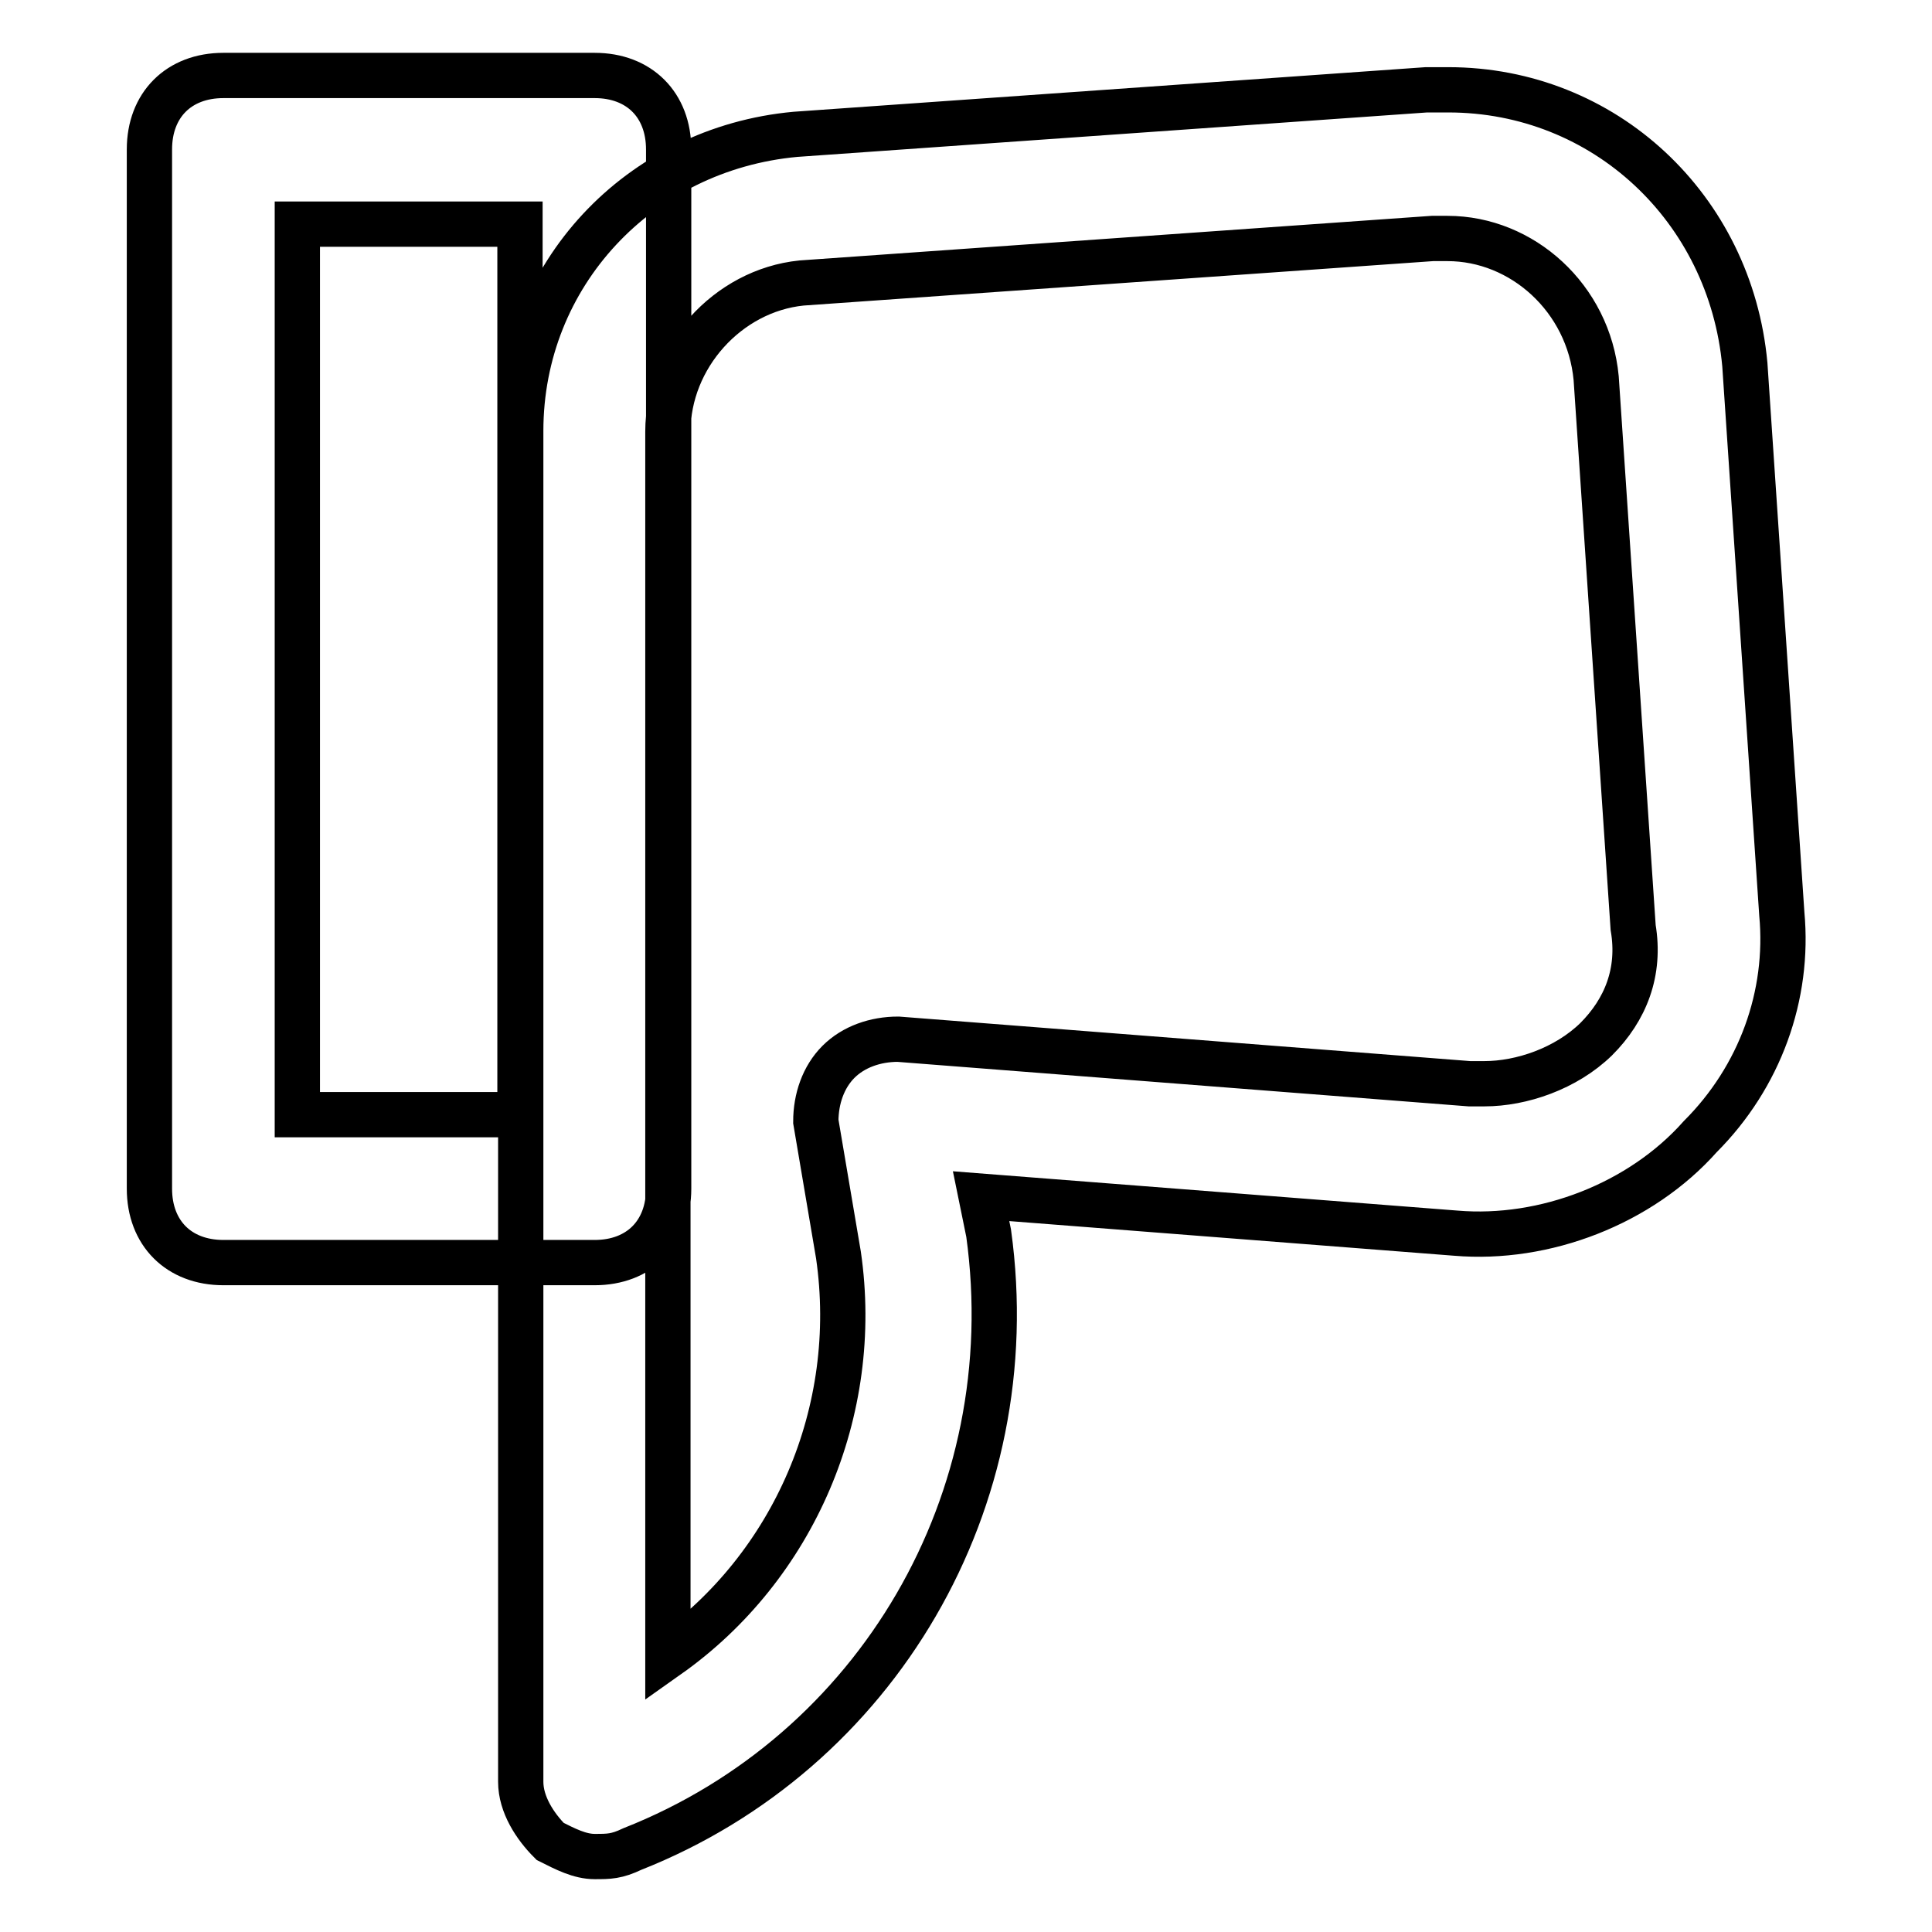 <?xml version="1.0" encoding="utf-8"?>
<!-- Svg Vector Icons : http://www.onlinewebfonts.com/icon -->
<!DOCTYPE svg PUBLIC "-//W3C//DTD SVG 1.1//EN" "http://www.w3.org/Graphics/SVG/1.1/DTD/svg11.dtd">
<svg version="1.1" xmlns="http://www.w3.org/2000/svg" xmlns:xlink="http://www.w3.org/1999/xlink" x="0px" y="0px" viewBox="0 0 256 256" enable-background="new 0 0 256 256" xml:space="preserve">
<g> <path stroke-width="6" fill-opacity="0" stroke="#000000"  d="M78.8,246c-2,0-3.9-1-5.9-2c-2-2-3.9-4.9-3.9-7.9v-179c0-20.7,15.7-37.4,36.4-39.3l83.6-5.9c1,0,2,0,2.9,0 c20.7,0,37.4,15.7,39.3,36.4l4.9,72.8c1,10.8-2.9,21.6-10.8,29.5c-7.9,8.9-20.6,13.8-32.4,12.8l-62.9-4.9l1,4.9 c4.9,35.4-14.8,68.8-47.2,81.6C81.7,246,80.7,246,78.8,246z M191.8,31.6c-1,0-1,0-2,0l-83.6,5.9c-9.8,1-17.7,9.8-17.7,19.7v162.2 c16.7-11.8,25.6-32.4,22.6-53.1l-3-17.7c0-3,1-5.9,3-7.9c2-2,4.9-3,7.9-3l75.7,5.9c1,0,2,0,2,0c4.9,0,10.8-2,14.8-5.9 c3.9-3.9,5.9-8.9,4.9-14.8l-4.9-72.8C210.5,39.5,201.7,31.6,191.8,31.6z M78.8,167.3H29.6c-5.9,0-9.8-3.9-9.8-9.8V19.8 c0-5.9,3.9-9.8,9.8-9.8h49.2c5.9,0,9.8,3.9,9.8,9.8v137.7C88.6,163.4,84.7,167.3,78.8,167.3z M39.4,147.7h29.5v-118H39.4V147.7z"/></g>
</svg>